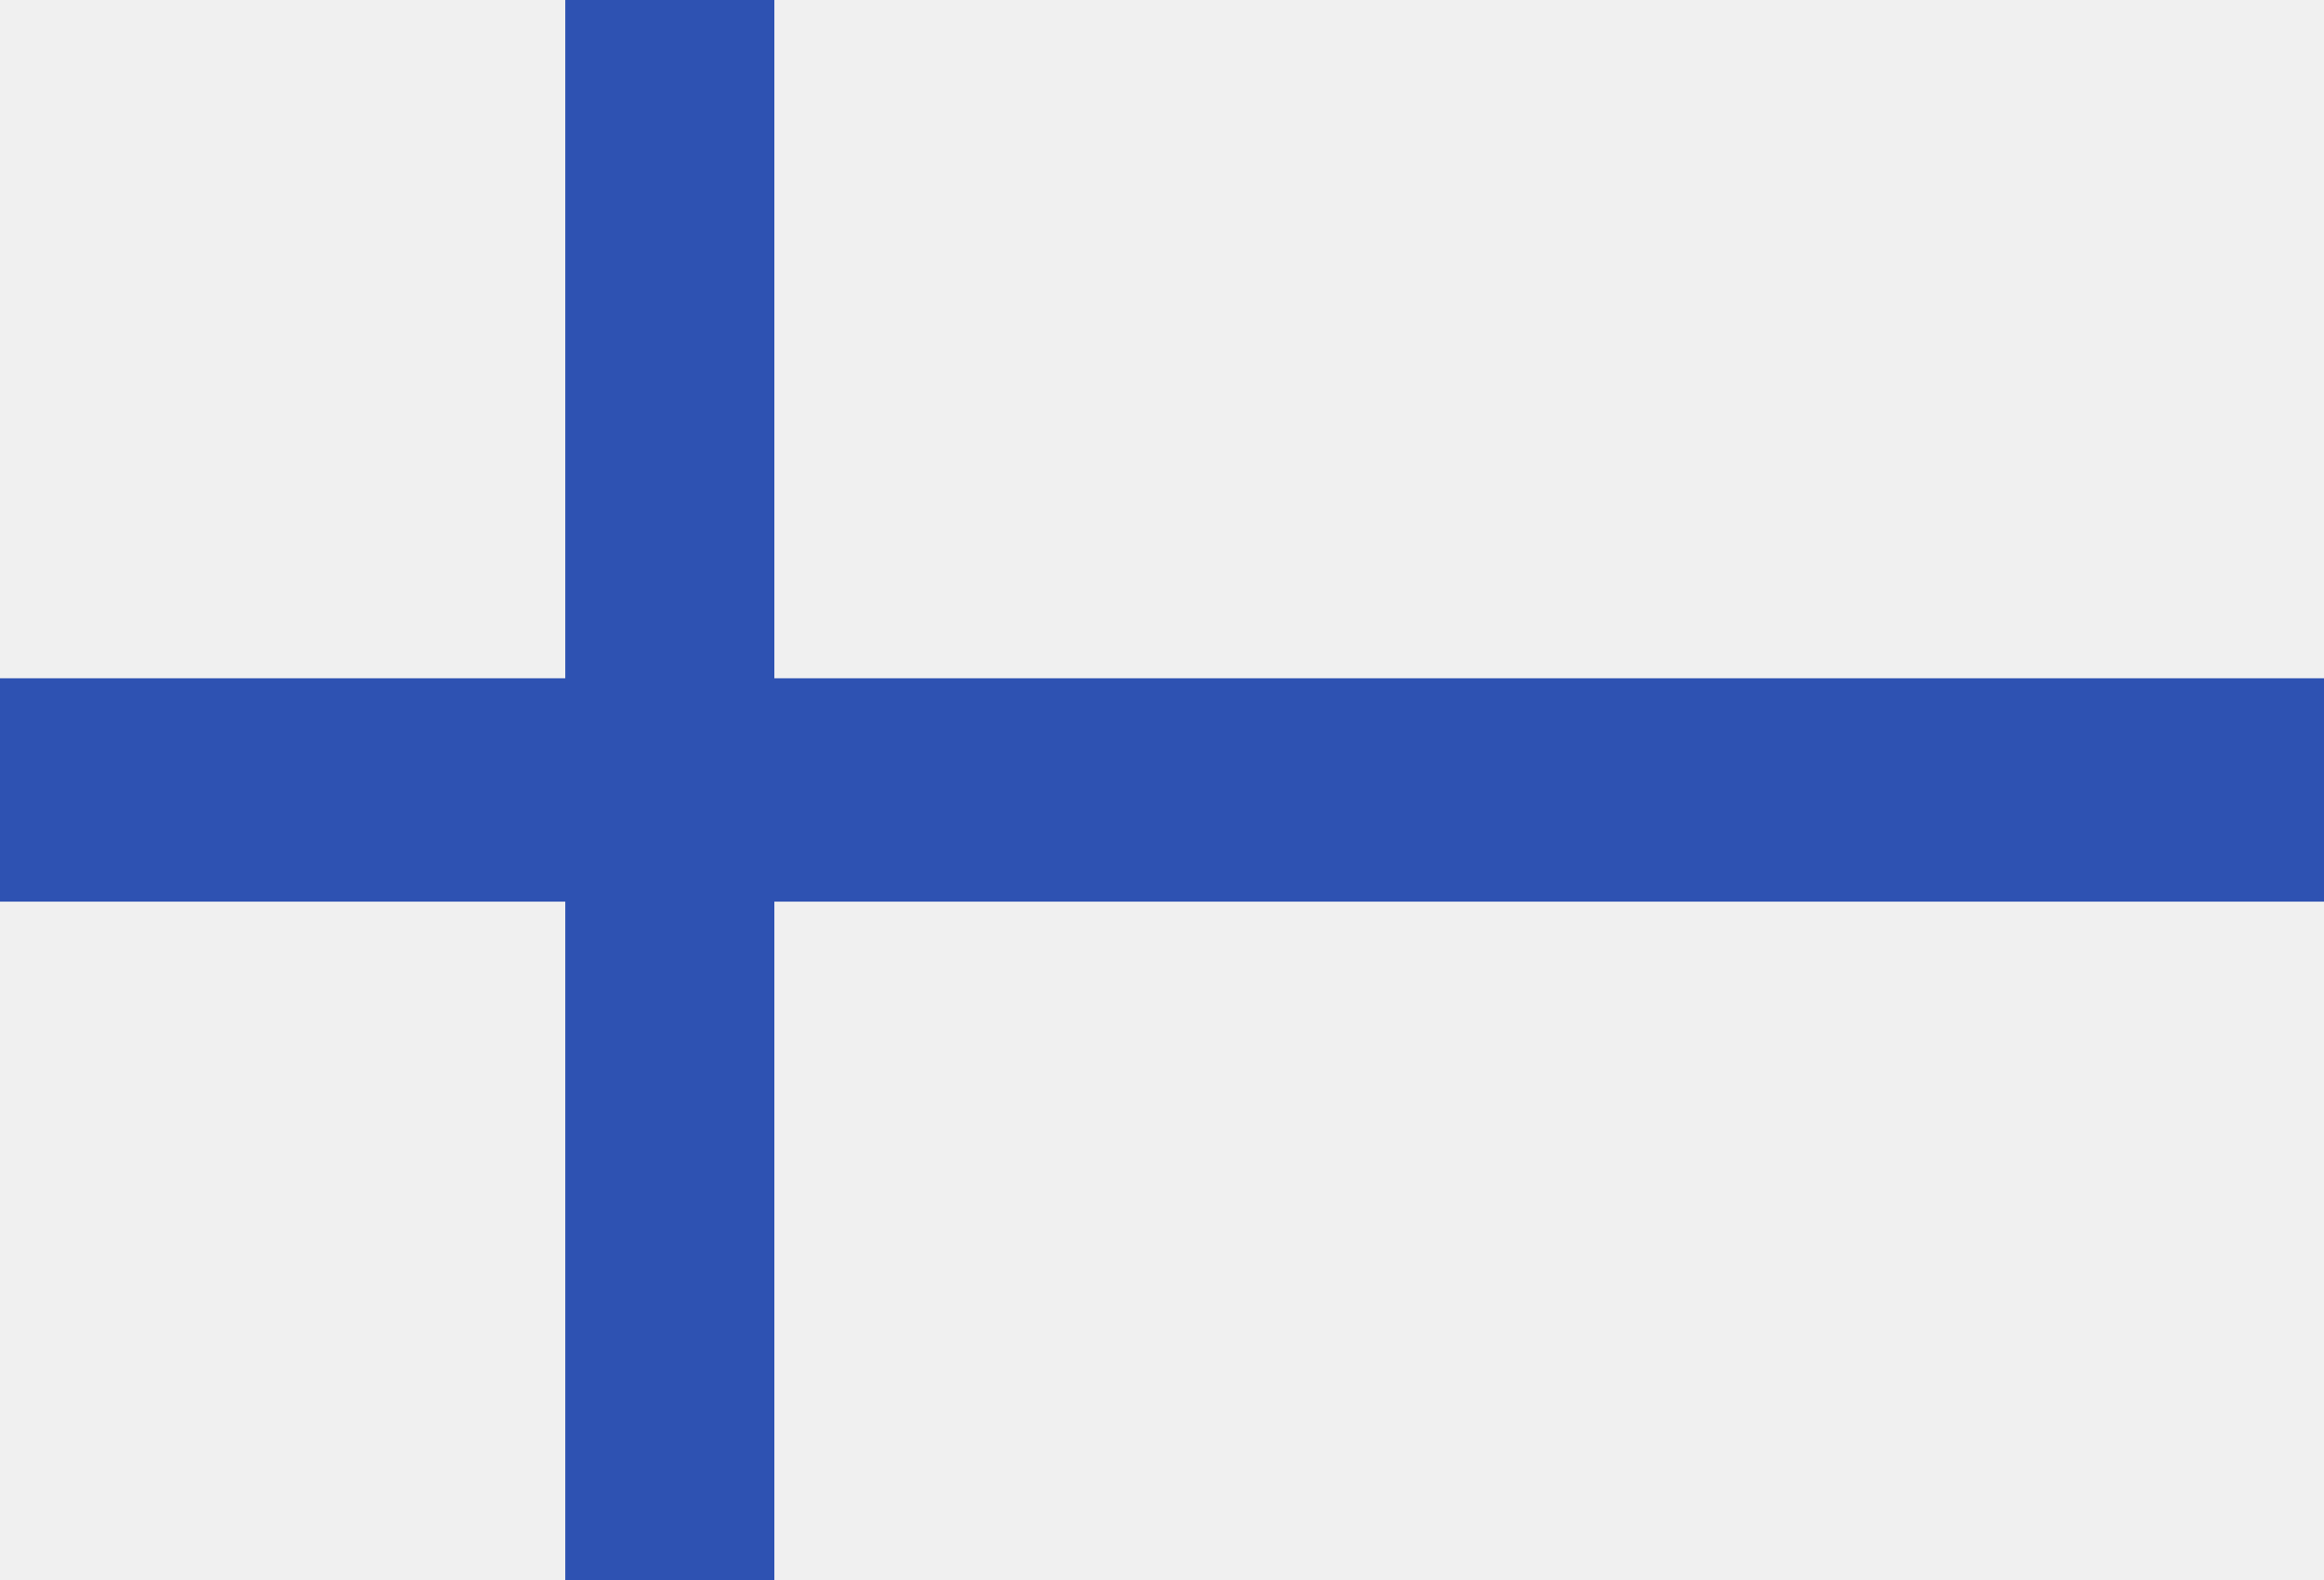 <svg width="25" height="17" viewBox="0 0 25 17" fill="none" xmlns="http://www.w3.org/2000/svg">
<path d="M-1.349 -1.116H25.635V18.116H-1.349V-1.116Z" fill="#F0F0F0"/>
<path d="M25.635 7.298V9.701H8.33V18.116H6.081V9.701H-1.349V7.298H6.081V-1.117H8.33V7.298H25.635Z" fill="#2E52B2"/>
</svg>
